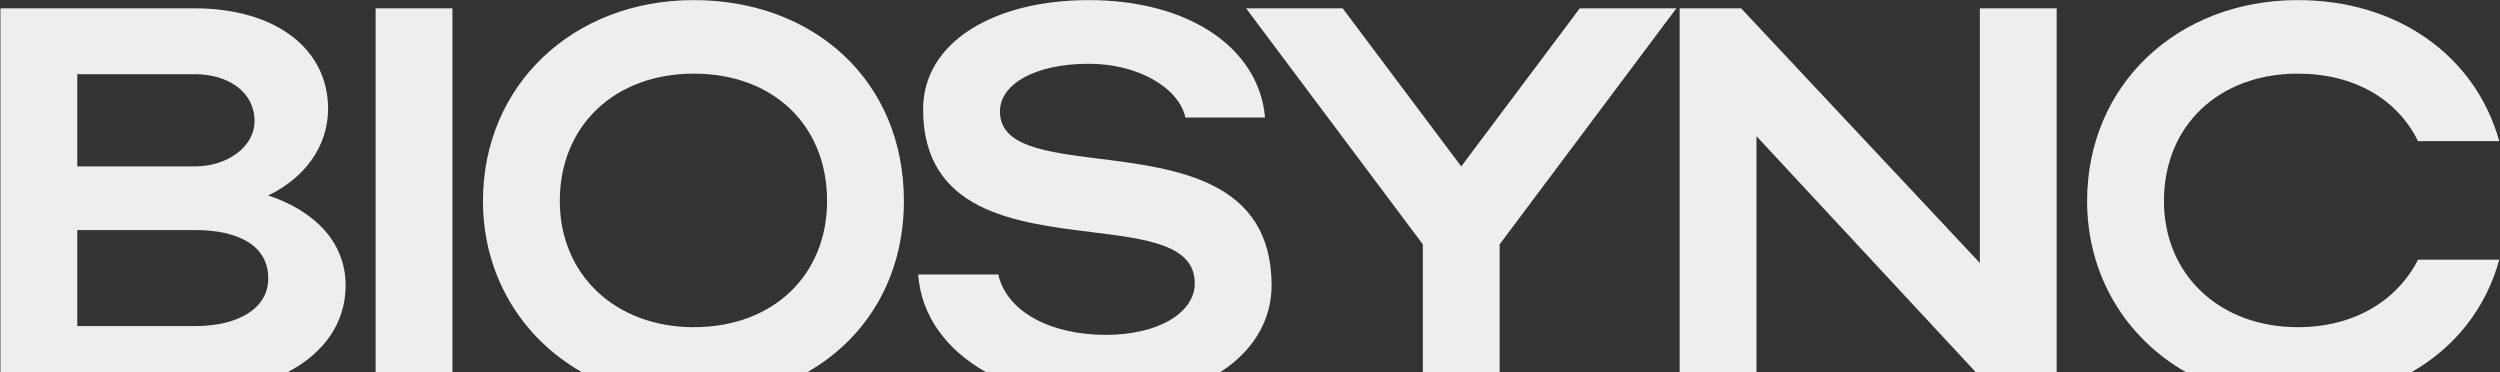 <?xml version="1.0" encoding="UTF-8"?> <svg xmlns="http://www.w3.org/2000/svg" width="793" height="118" viewBox="0 0 793 118" fill="none"><rect x="0" y="0" width="793" height="118" fill="#333333" stroke="none"/><path fill-rule="evenodd" clip-rule="evenodd" d="M0.141 2.641V118H91.316C102.645 112.094 109.637 102.492 109.637 90.555C109.637 77.148 100.238 67.055 85.094 62C96.582 56.43 104.066 46.508 104.066 34.5C104.066 15.18 87.008 2.641 61.766 2.641H0.141ZM61.766 23.531C72.731 23.531 80.738 29.453 80.738 38.328C80.738 46.688 72.035 52.781 61.766 52.781H24.512V23.531H61.766ZM61.766 72.969C76.387 72.969 85.094 78.367 85.094 88.289C85.094 97.688 75.867 103.438 61.766 103.438H24.512V72.969H61.766Z" fill="#EEEEEE"></path><path fill-rule="evenodd" clip-rule="evenodd" d="M143.516 118V2.641H119.145V118H143.516Z" fill="#EEEEEE"></path><path fill-rule="evenodd" clip-rule="evenodd" d="M220.047 0.031C181.746 0.031 153.199 27.016 153.199 63.742C153.199 87.352 165.406 107.102 184.465 118H256.164C274.836 107.336 286.719 88 286.719 63.742C286.719 25.617 258.168 0.031 220.047 0.031ZM220.047 103.781C195.324 103.781 177.57 87.242 177.57 63.742C177.57 39.719 195.152 23.359 220.047 23.359C245.285 23.359 262.348 39.719 262.348 63.742C262.348 87.242 245.285 103.781 220.047 103.781Z" fill="#EEEEEE"></path><path fill-rule="evenodd" clip-rule="evenodd" d="M387.125 118C397.586 111.305 403.352 101.492 403.352 90.555C403.352 57.211 373.242 53.43 348.621 50.344C331.59 48.203 317.184 46.398 317.184 35.367C317.184 26.664 328.324 20.227 345.383 20.227C361.051 20.227 373.934 27.883 376.023 37.281H401.266C399.348 15.18 377.066 0.031 345.383 0.031C315.441 0.031 292.812 13.258 292.812 34.672C292.812 67.016 321.859 70.609 346.223 73.625C363.824 75.797 378.98 77.664 378.98 89.859C378.98 99.258 367.32 106.219 350.781 106.219C333.023 106.219 319.273 98.734 316.66 87.07H291.246C292.199 100.219 300.238 110.961 312.684 118H387.125Z" fill="#EEEEEE"></path><path fill-rule="evenodd" clip-rule="evenodd" d="M395.262 2.641L451.316 77.5V118H475.688V77.5L531.742 2.641H501.102L463.504 52.781L425.902 2.641H395.262Z" fill="#EEEEEE"></path><path fill-rule="evenodd" clip-rule="evenodd" d="M557.156 43.203V118H532.785V2.641H552.281L628.008 83.414V2.641H652.379V118H626.668L557.156 43.203Z" fill="#EEEEEE"></path><path fill-rule="evenodd" clip-rule="evenodd" d="M728.883 103.781C704.164 103.781 686.406 87.242 686.406 63.742C686.406 39.719 703.988 23.359 728.883 23.359C746.641 23.359 760.391 31.367 767.008 44.773H792.77C785.113 17.438 760.219 0.031 728.883 0.031C690.586 0.031 662.035 27.016 662.035 63.742C662.035 87.352 674.242 107.102 693.301 118H765.016C778.566 110.25 788.512 97.914 792.77 82.375H767.008C760.219 95.602 746.465 103.781 728.883 103.781Z" fill="#EEEEEE"></path></svg> 